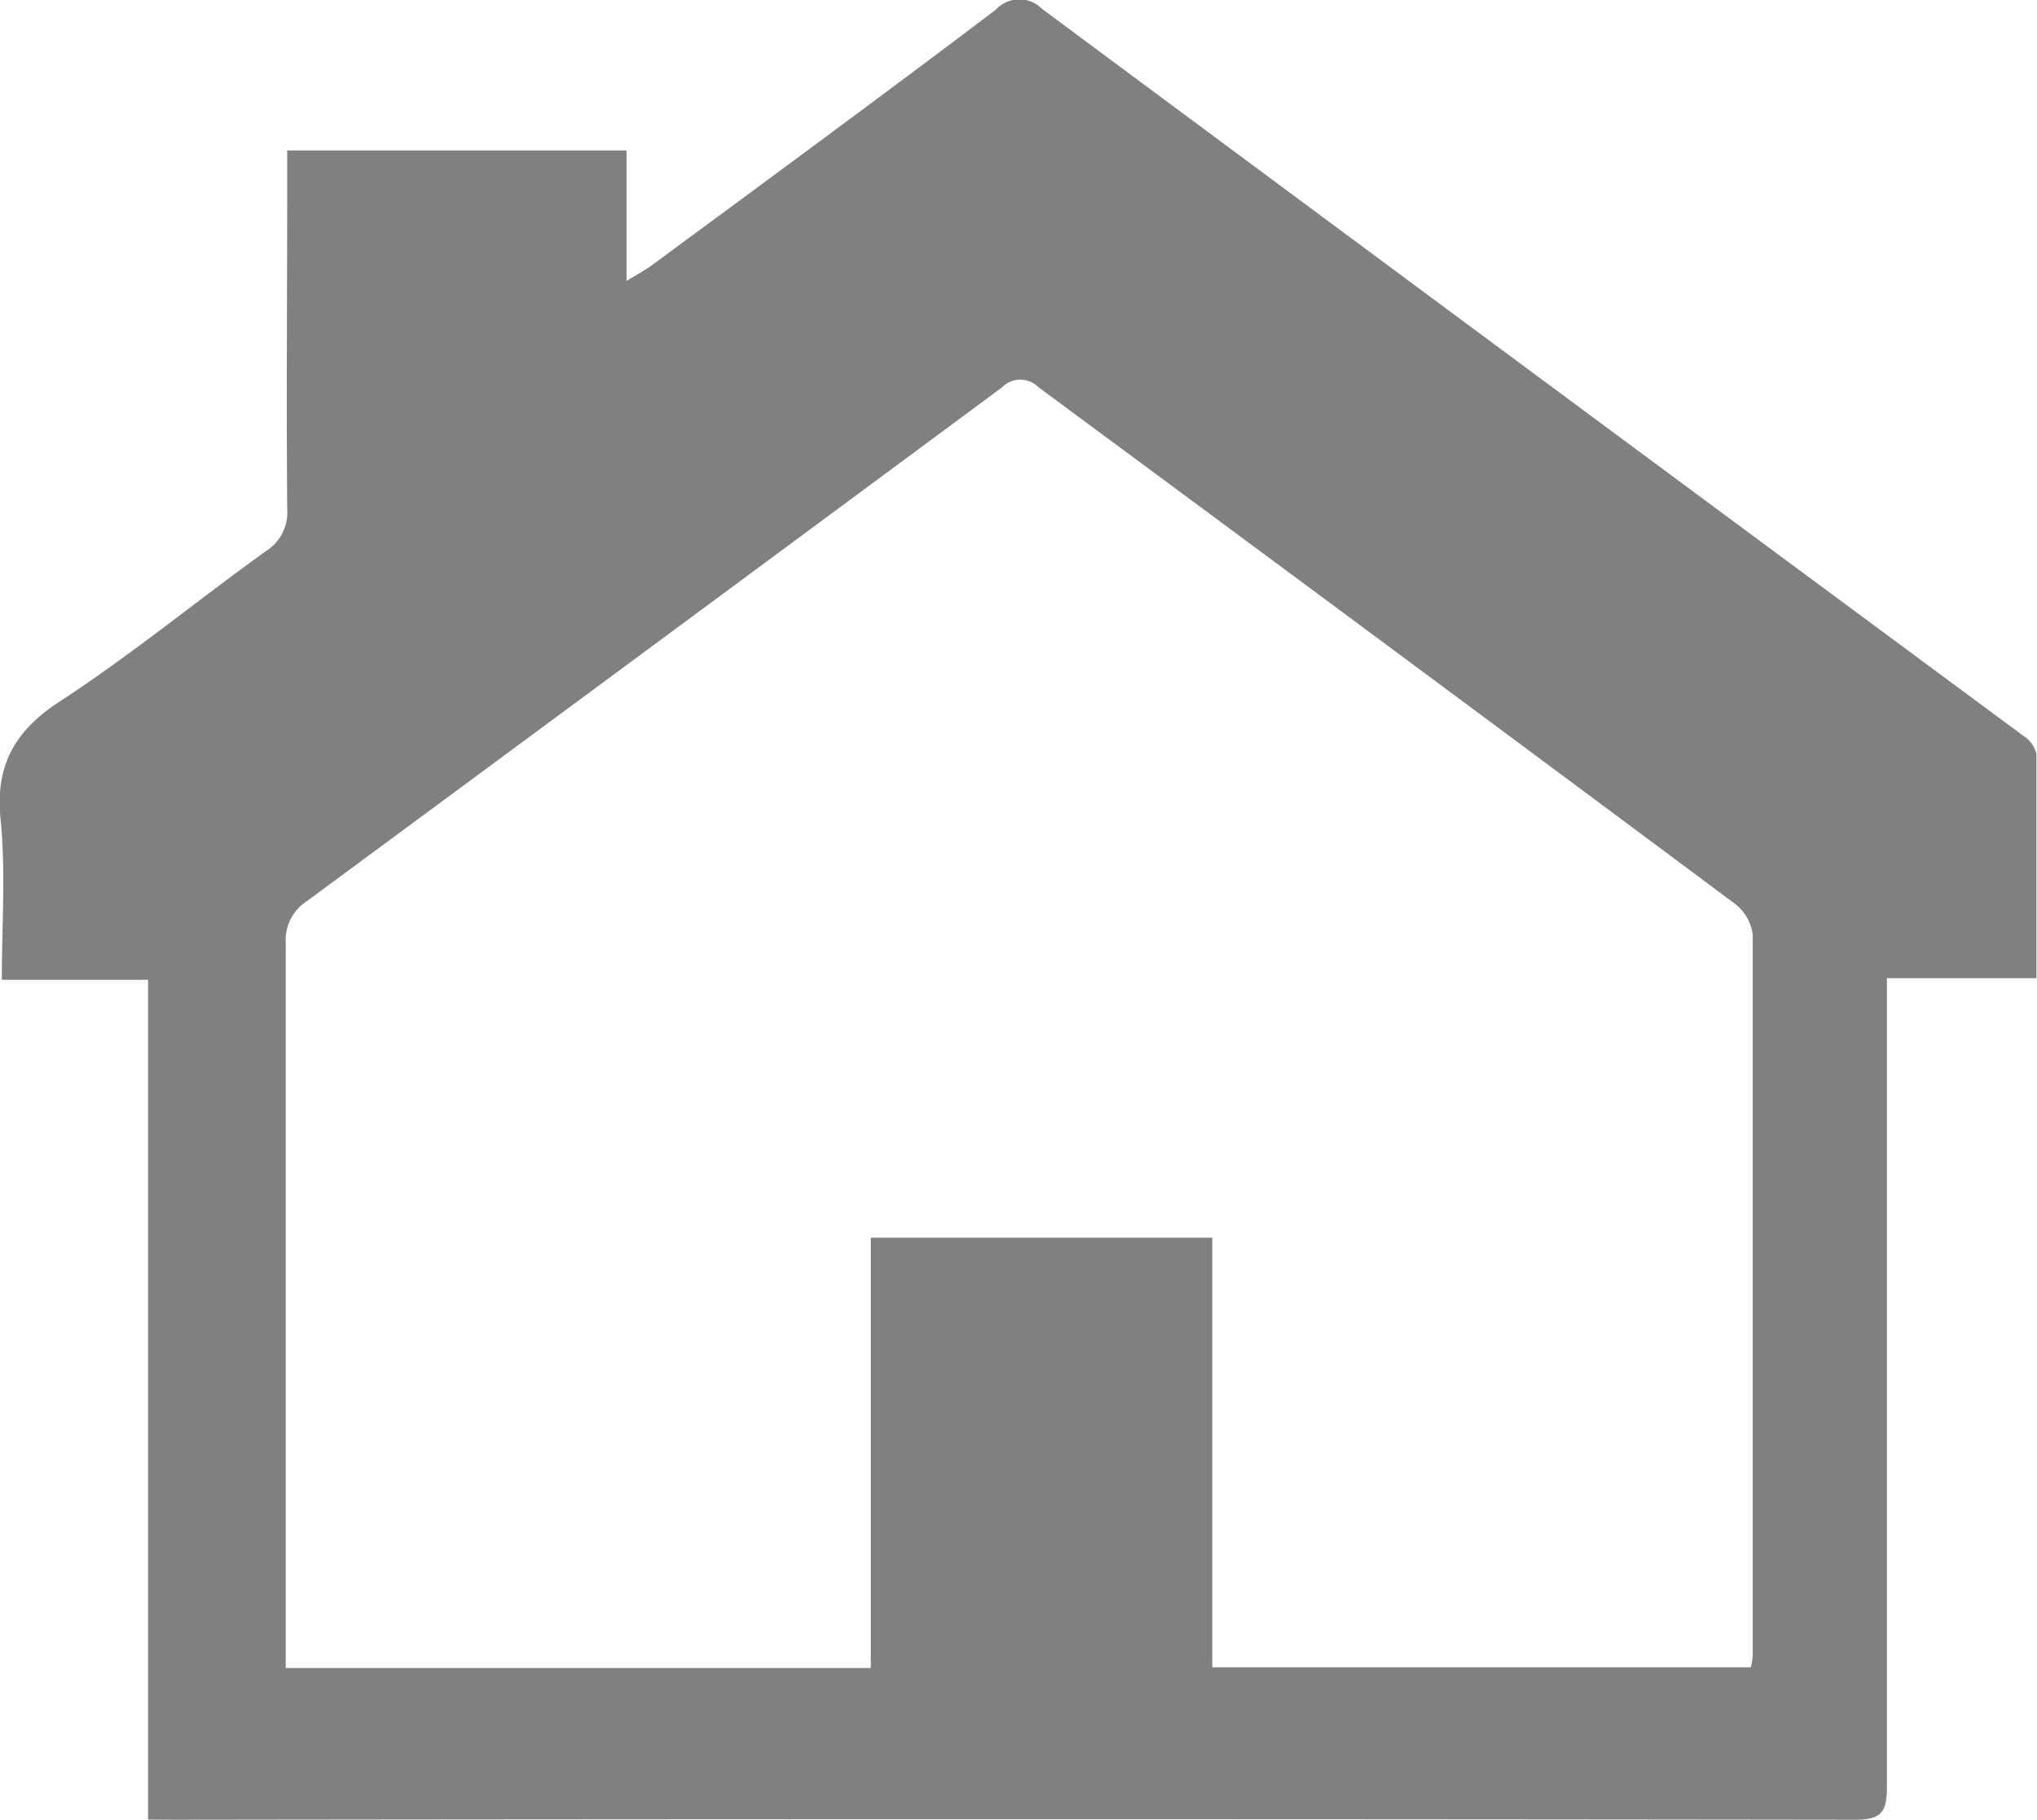 <svg id="Ebene_1" data-name="Ebene 1" xmlns="http://www.w3.org/2000/svg" viewBox="0 0 111.42 99.57"><defs><style>.cls-1{fill:gray;}</style></defs><path class="cls-1" d="M11,107.94V62H3c0-3,.22-5.95-.07-8.8s.72-4.78,3.2-6.4c3.9-2.54,7.52-5.52,11.3-8.24a2.49,2.49,0,0,0,1.18-2.29c-.05-6,0-11.92,0-17.88V16.63H37.17v7.14c.62-.38,1-.58,1.36-.84,6.29-4.64,12.59-9.27,18.84-14a1.74,1.74,0,0,1,2.52-.05q26.82,19.91,53.68,39.77a1.64,1.64,0,0,1,.72,1c0,4,0,8.06,0,12.26h-8.18v2c0,14.09,0,28.19,0,42.28,0,1.35-.32,1.76-1.72,1.76q-46-.06-92,0Zm58.21-8.33H98.67a4.82,4.82,0,0,0,.1-.6c0-13.16,0-26.32,0-39.49a2.56,2.56,0,0,0-1-1.7q-19-14.15-38.06-28.23a1.4,1.4,0,0,0-2,0q-19,14.07-38,28.09A2.54,2.54,0,0,0,18.53,60c0,12.64,0,25.29,0,37.93v1.72h32V76.11H69.21Z" transform="translate(-2.9 -8.4)"/></svg>